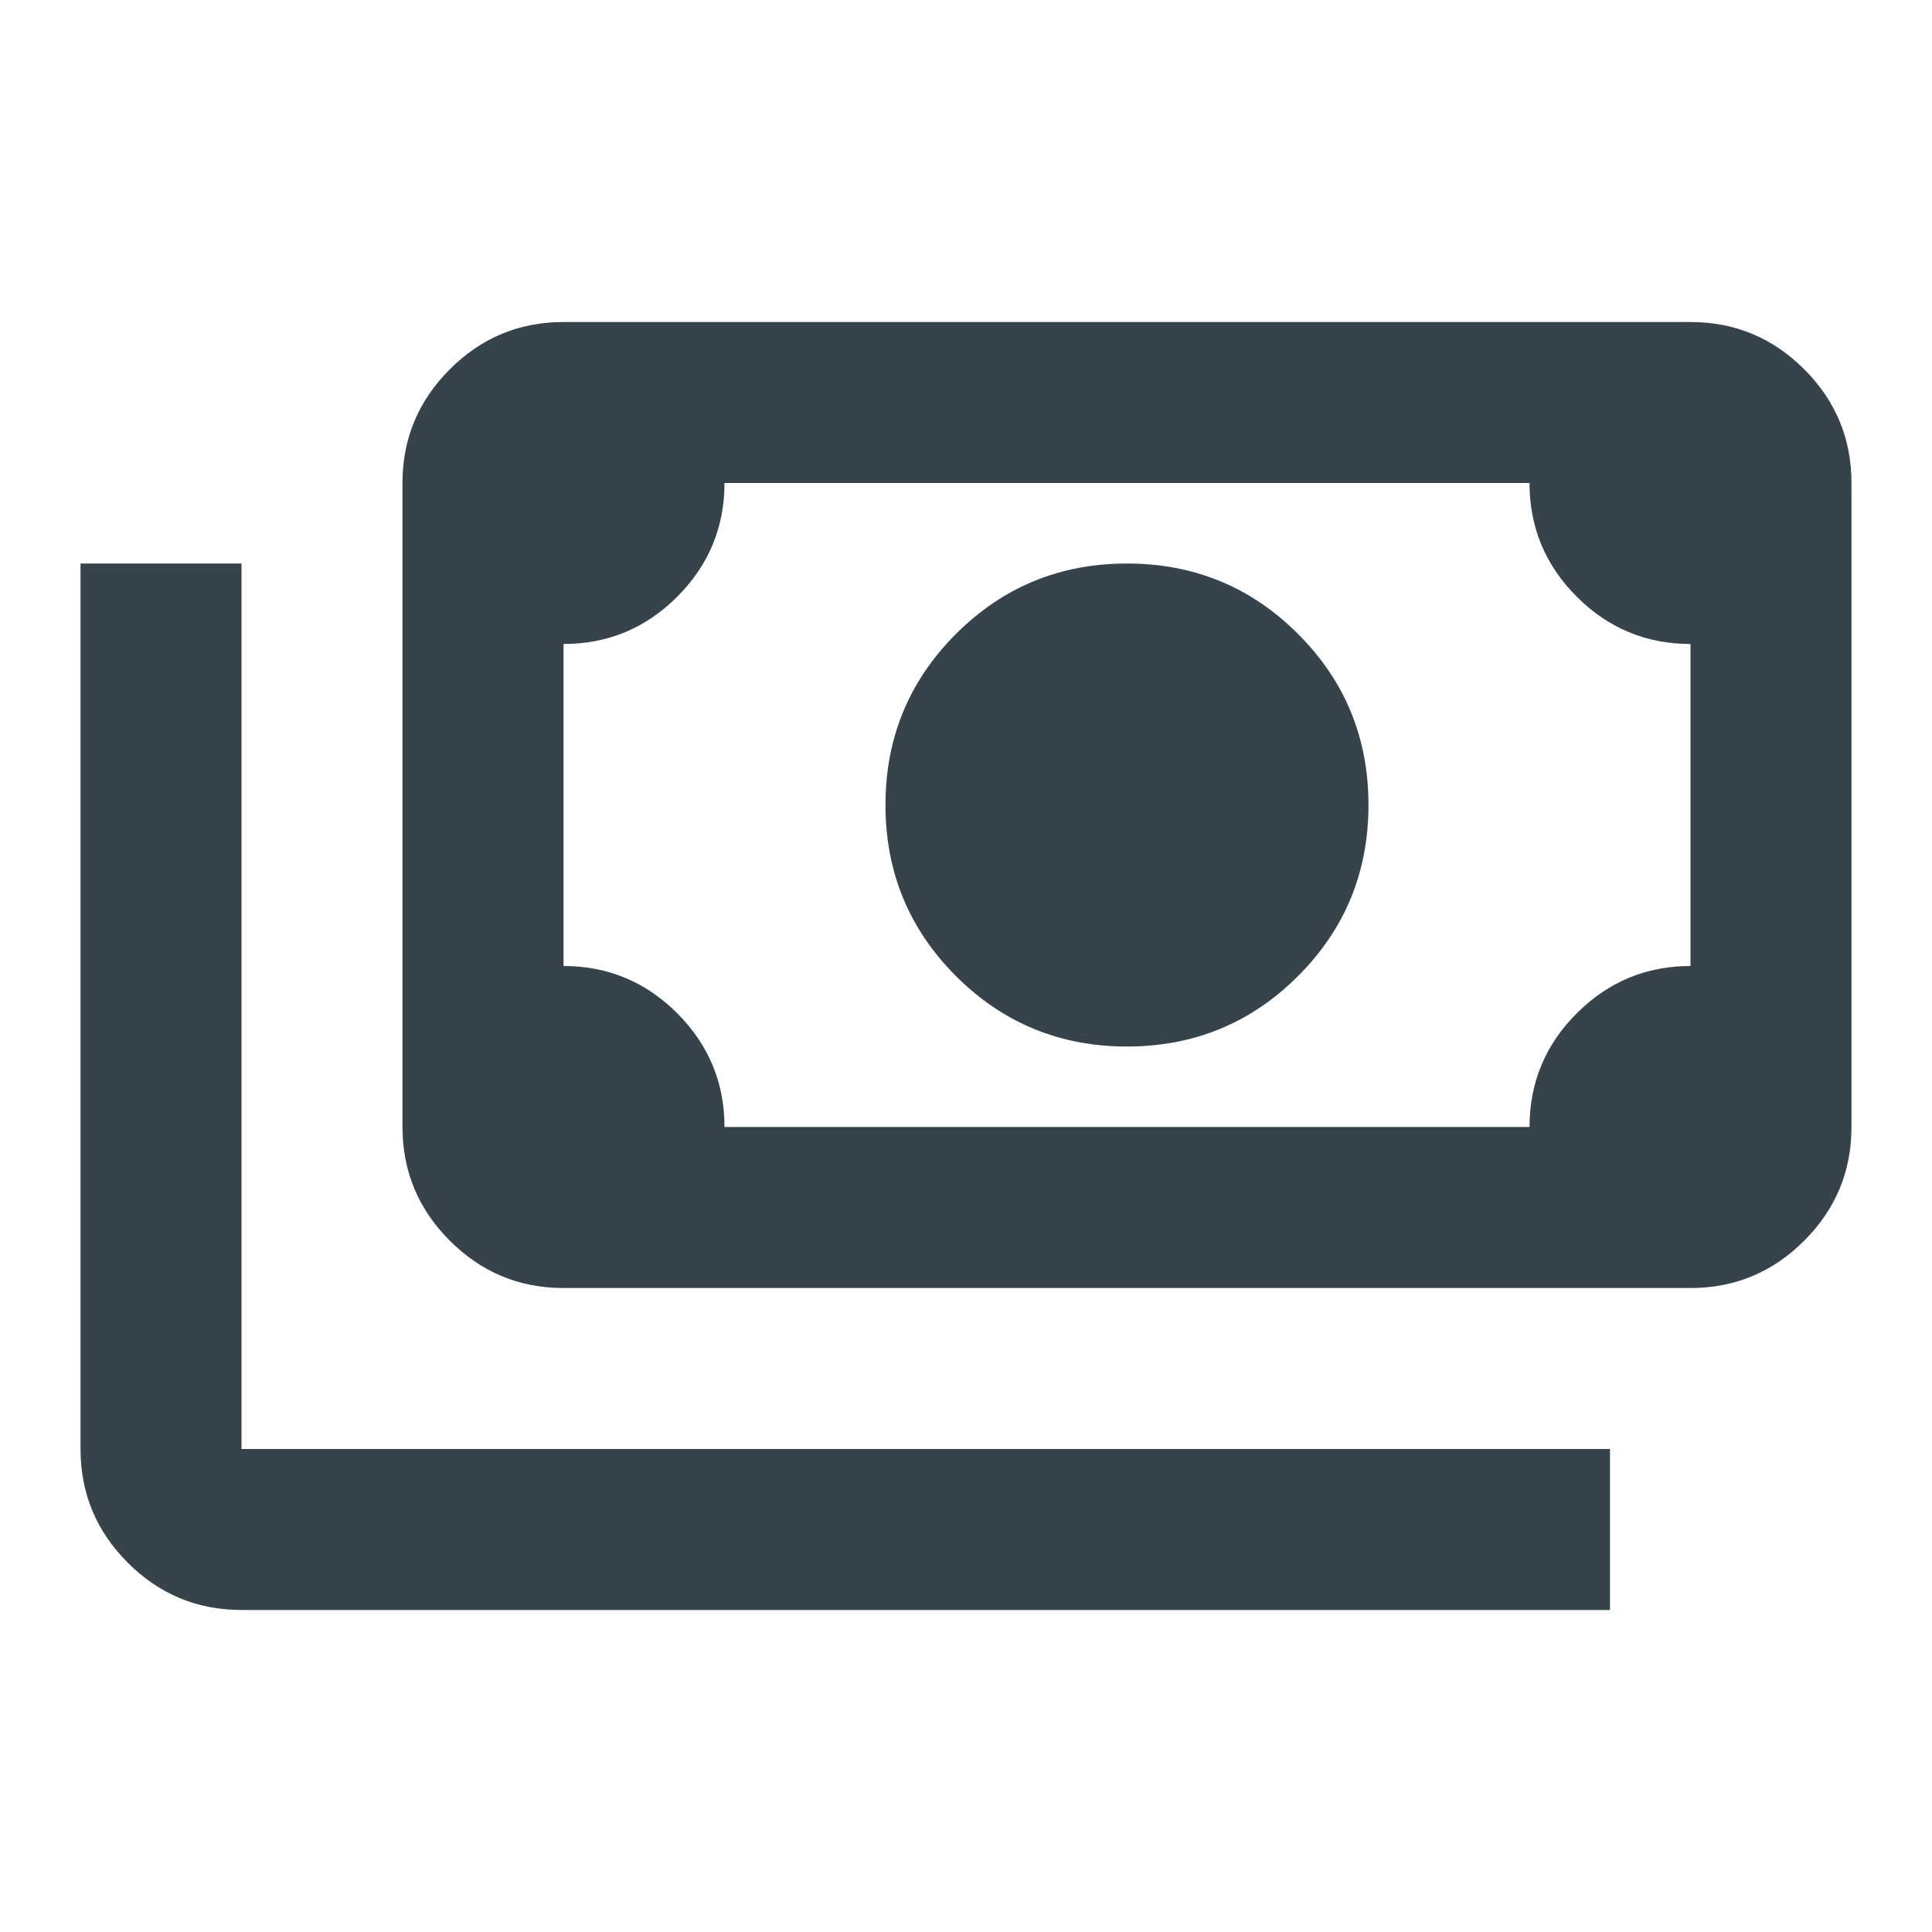 <svg width="28" height="28" viewBox="0 0 28 28" fill="none" xmlns="http://www.w3.org/2000/svg">
<path d="M16.333 15.167C15.361 15.167 14.535 14.826 13.854 14.146C13.174 13.465 12.833 12.639 12.833 11.667C12.833 10.694 13.174 9.868 13.854 9.188C14.535 8.507 15.361 8.167 16.333 8.167C17.305 8.167 18.132 8.507 18.812 9.188C19.493 9.868 19.833 10.694 19.833 11.667C19.833 12.639 19.493 13.465 18.812 14.146C18.132 14.826 17.305 15.167 16.333 15.167ZM8.167 18.667C7.525 18.667 6.976 18.438 6.519 17.981C6.062 17.524 5.833 16.975 5.833 16.333V7C5.833 6.358 6.062 5.809 6.519 5.352C6.976 4.895 7.525 4.667 8.167 4.667H24.5C25.142 4.667 25.691 4.895 26.148 5.352C26.605 5.809 26.833 6.358 26.833 7V16.333C26.833 16.975 26.605 17.524 26.148 17.981C25.691 18.438 25.142 18.667 24.5 18.667H8.167ZM10.5 16.333H22.167C22.167 15.692 22.395 15.142 22.852 14.685C23.309 14.229 23.858 14 24.5 14V9.333C23.858 9.333 23.309 9.105 22.852 8.648C22.395 8.191 22.167 7.642 22.167 7H10.5C10.5 7.642 10.271 8.191 9.815 8.648C9.358 9.105 8.808 9.333 8.167 9.333V14C8.808 14 9.358 14.229 9.815 14.685C10.271 15.142 10.5 15.692 10.5 16.333ZM23.333 23.333H3.5C2.858 23.333 2.309 23.105 1.852 22.648C1.395 22.191 1.167 21.642 1.167 21V8.167H3.5V21H23.333V23.333Z" fill="#36434B"/>
</svg>
